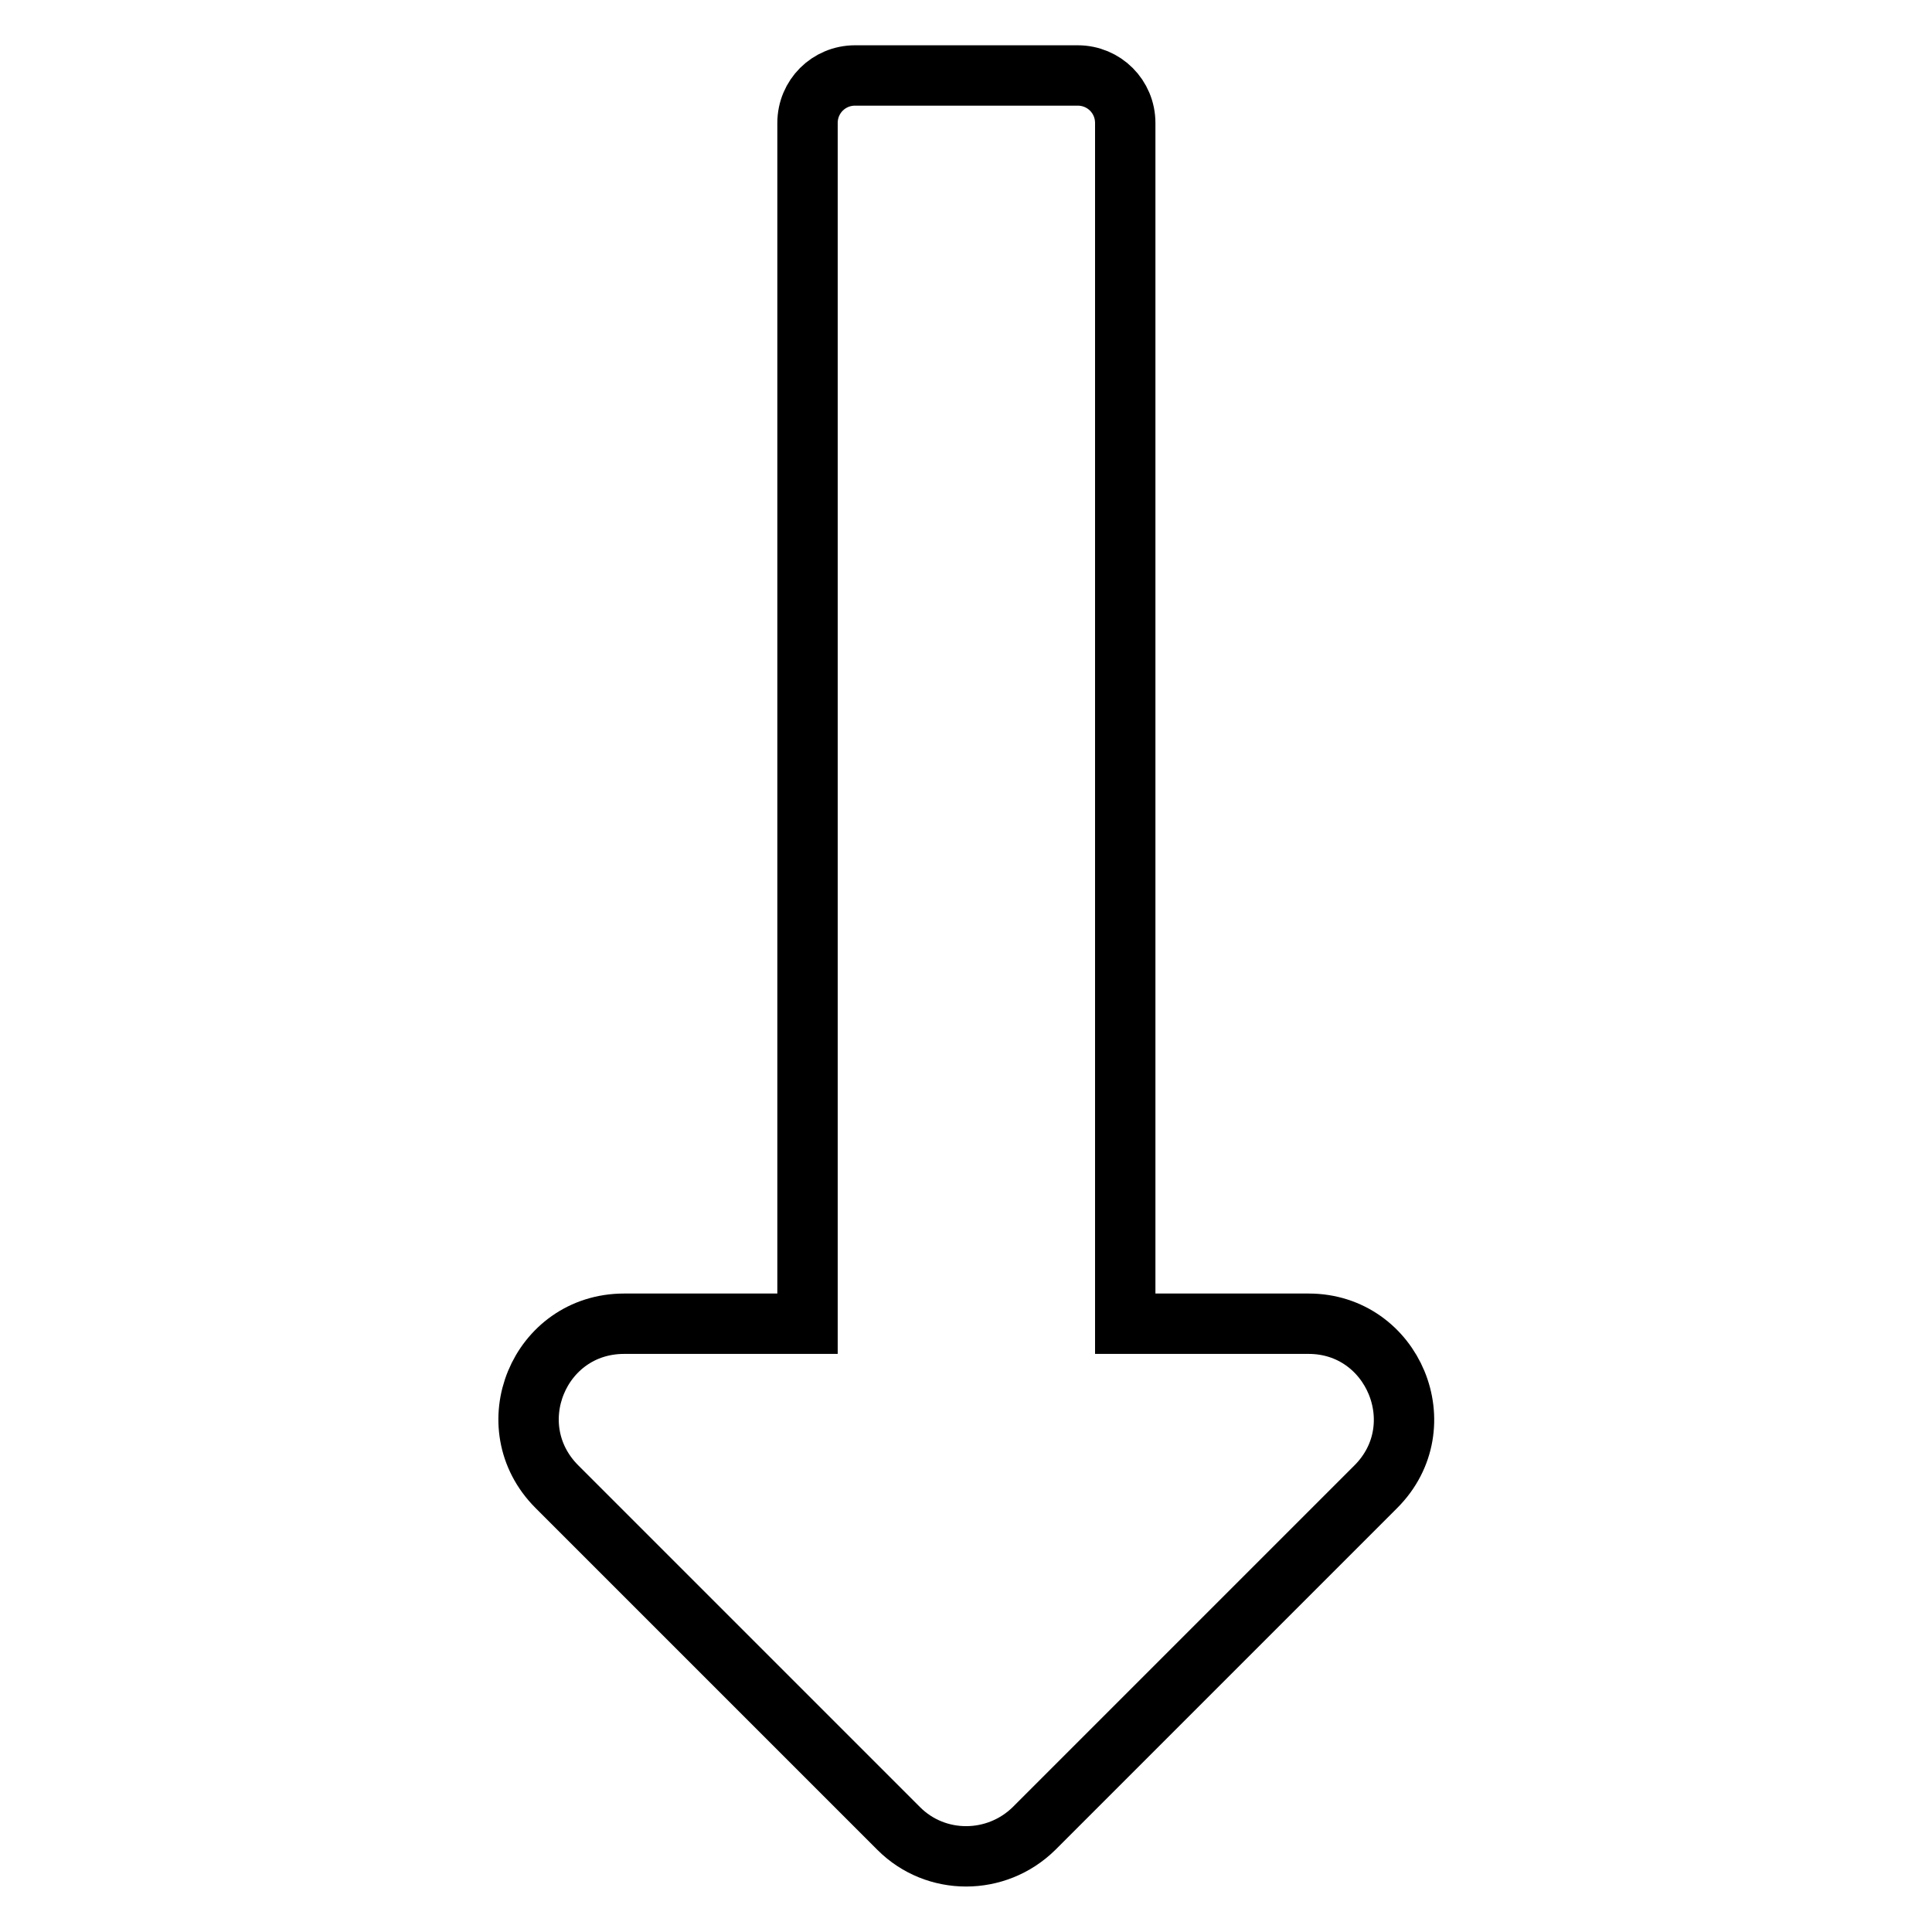 <?xml version="1.0" encoding="utf-8"?>
<!-- Svg Vector Icons : http://www.onlinewebfonts.com/icon -->
<!DOCTYPE svg PUBLIC "-//W3C//DTD SVG 1.1//EN" "http://www.w3.org/Graphics/SVG/1.1/DTD/svg11.dtd">
<svg version="1.1" xmlns="http://www.w3.org/2000/svg" xmlns:xlink="http://www.w3.org/1999/xlink" x="0px" y="0px" viewBox="0 0 256 256" enable-background="new 0 0 256 256" xml:space="preserve">
<g> <path stroke-width="8" fill-opacity="0" stroke="#000000"  d="M149.1,175.4V16.3c0-3.5-2.8-6.3-6.3-6.3h-29.5c-3.5,0-6.3,2.8-6.3,6.3v159.1H82.7 c-11.3,0-16.9,13.6-8.9,21.6l45.3,45.3c4.9,4.9,12.9,4.9,17.9,0l45.3-45.3c8-8,2.3-21.6-8.9-21.6H149.1z"/></g>
</svg>